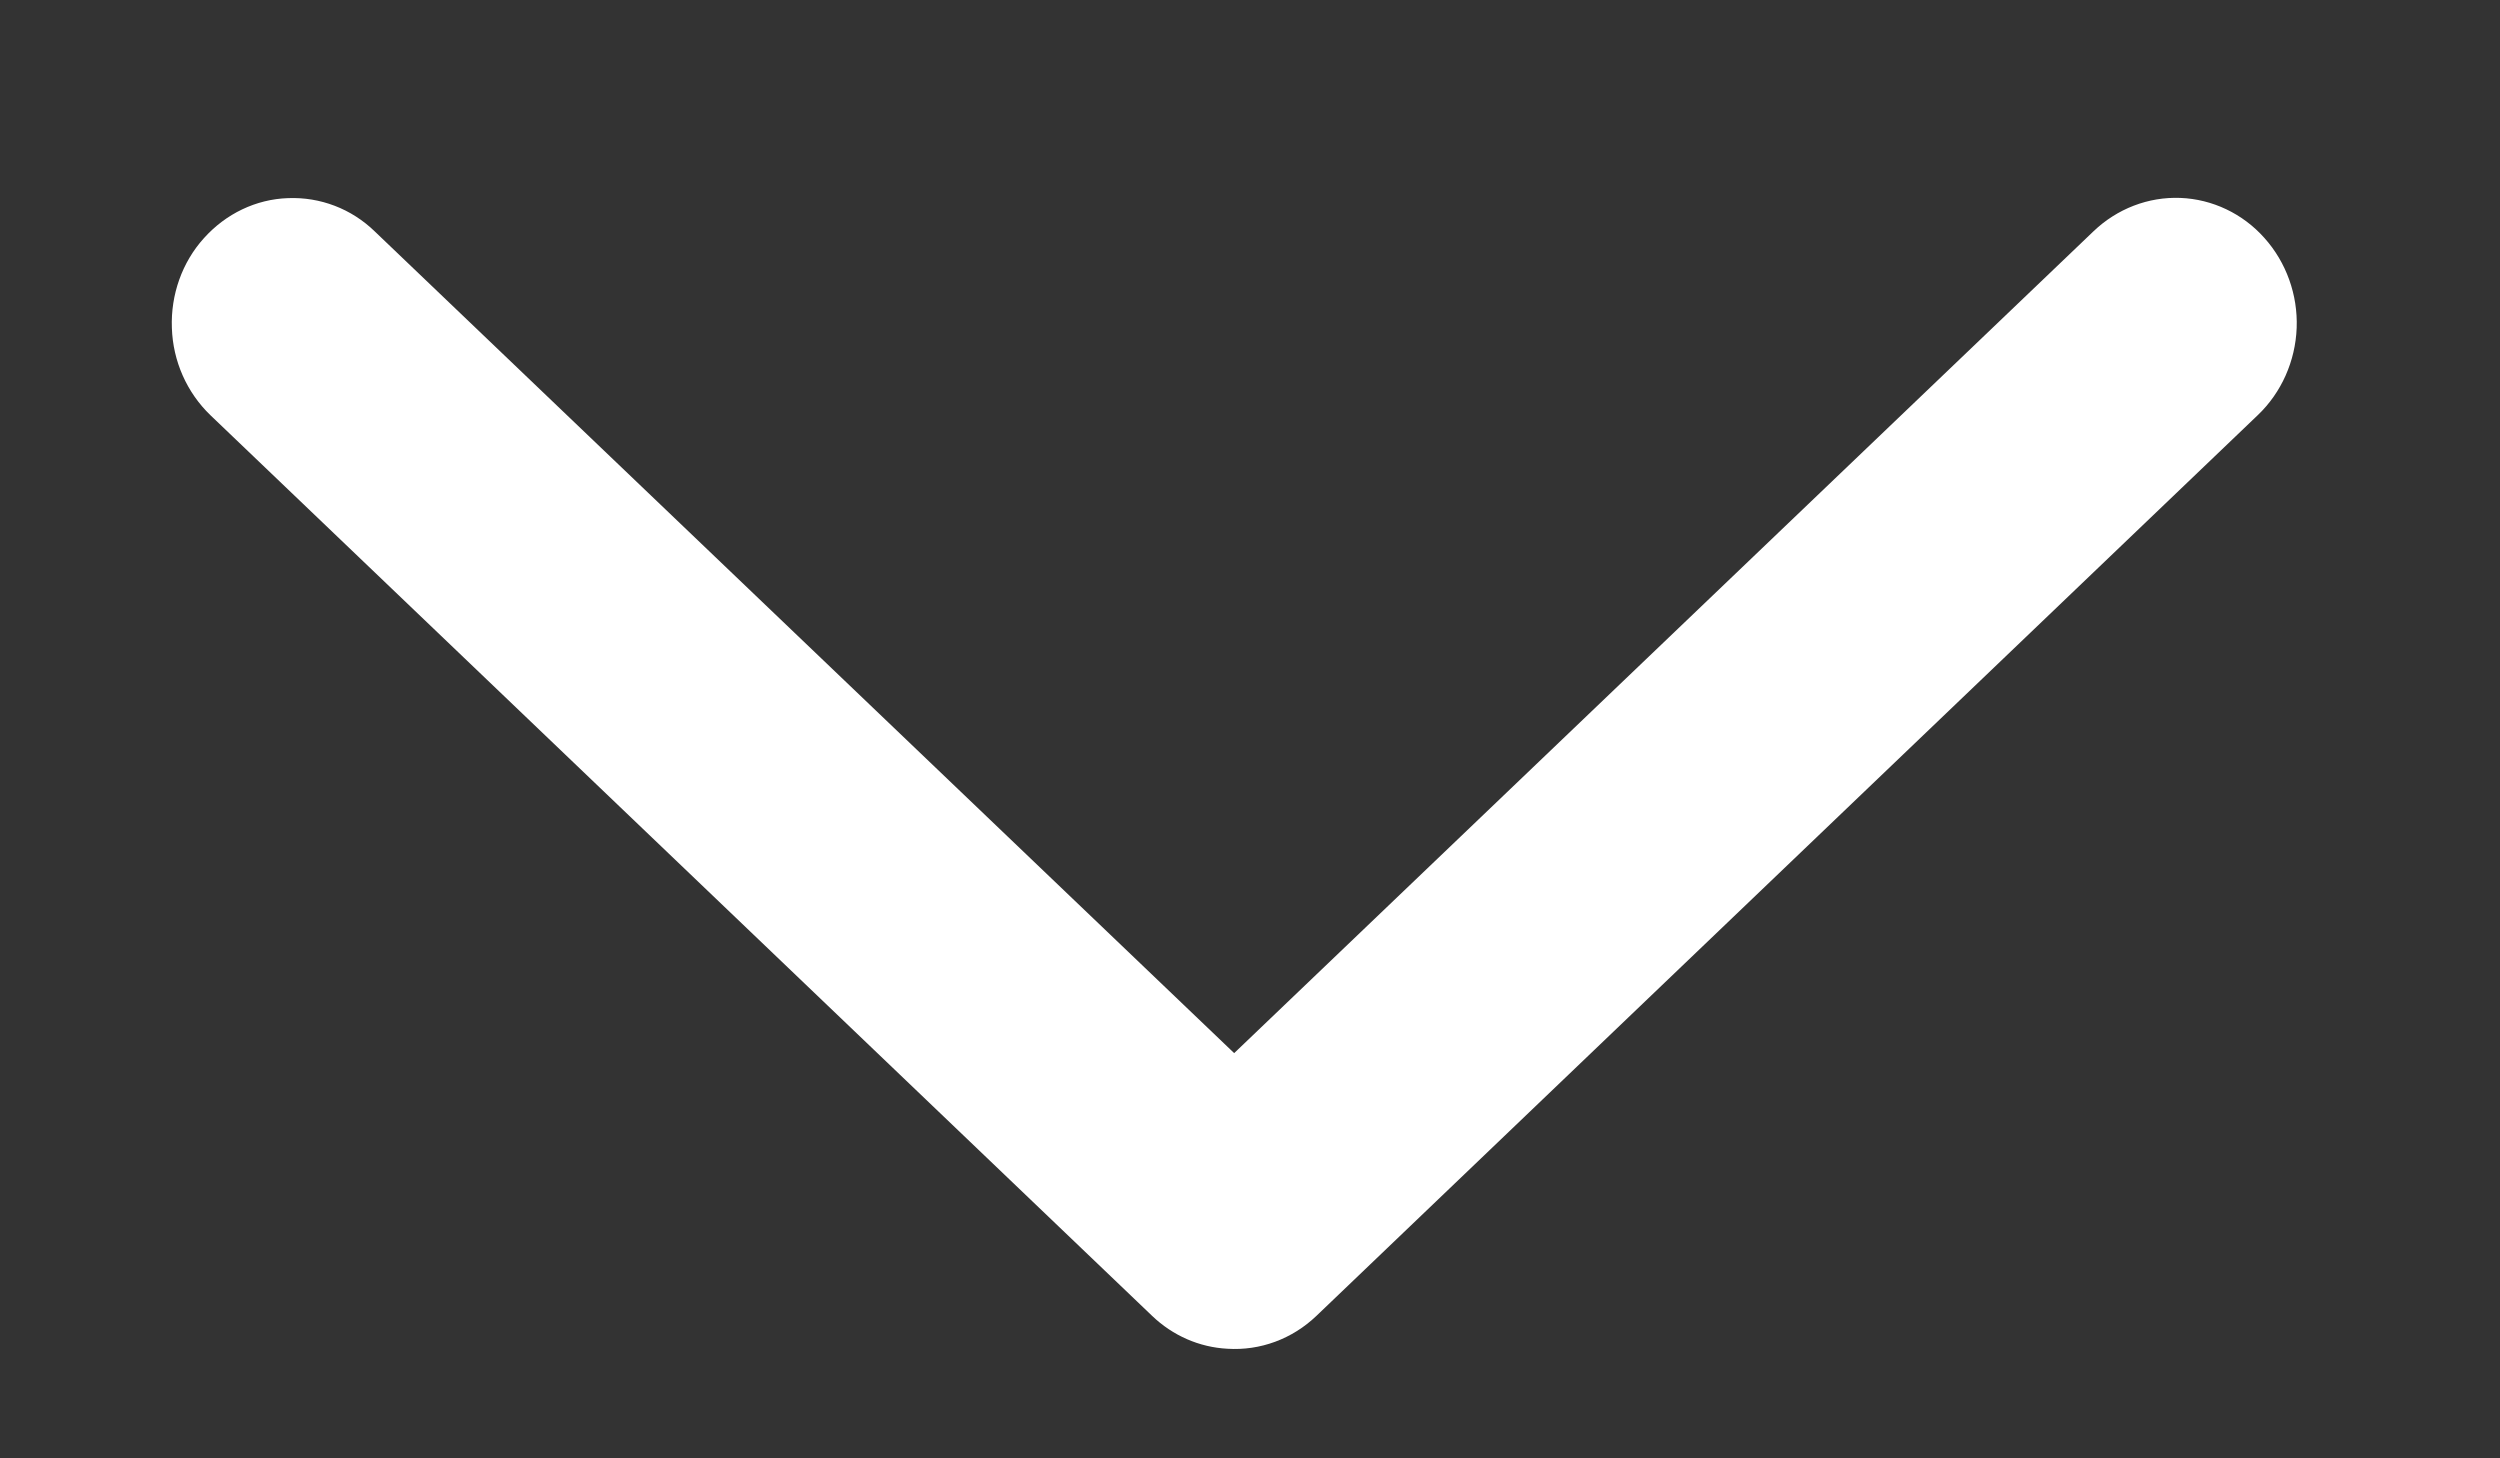 <svg width="12" height="7" viewBox="0 0 12 7" fill="none" xmlns="http://www.w3.org/2000/svg">
<rect x="0" y="0" width="12" height="7" fill="#333333" stroke="none"/>
<path d="M5.892 6.474C5.757 6.467 5.629 6.411 5.53 6.316L1.01 1.993L1.01 1.993C0.897 1.884 0.83 1.734 0.825 1.574C0.819 1.415 0.874 1.259 0.979 1.143C1.084 1.026 1.229 0.956 1.383 0.951C1.537 0.945 1.687 1.002 1.799 1.111L5.924 5.055L10.049 1.11C10.162 1.002 10.312 0.944 10.466 0.95C10.619 0.956 10.765 1.025 10.869 1.142C10.974 1.259 11.03 1.415 11.024 1.574C11.018 1.733 10.951 1.884 10.838 1.992L6.319 6.316H6.319C6.203 6.427 6.049 6.484 5.892 6.474L5.892 6.474Z" fill="white"/>
</svg>
